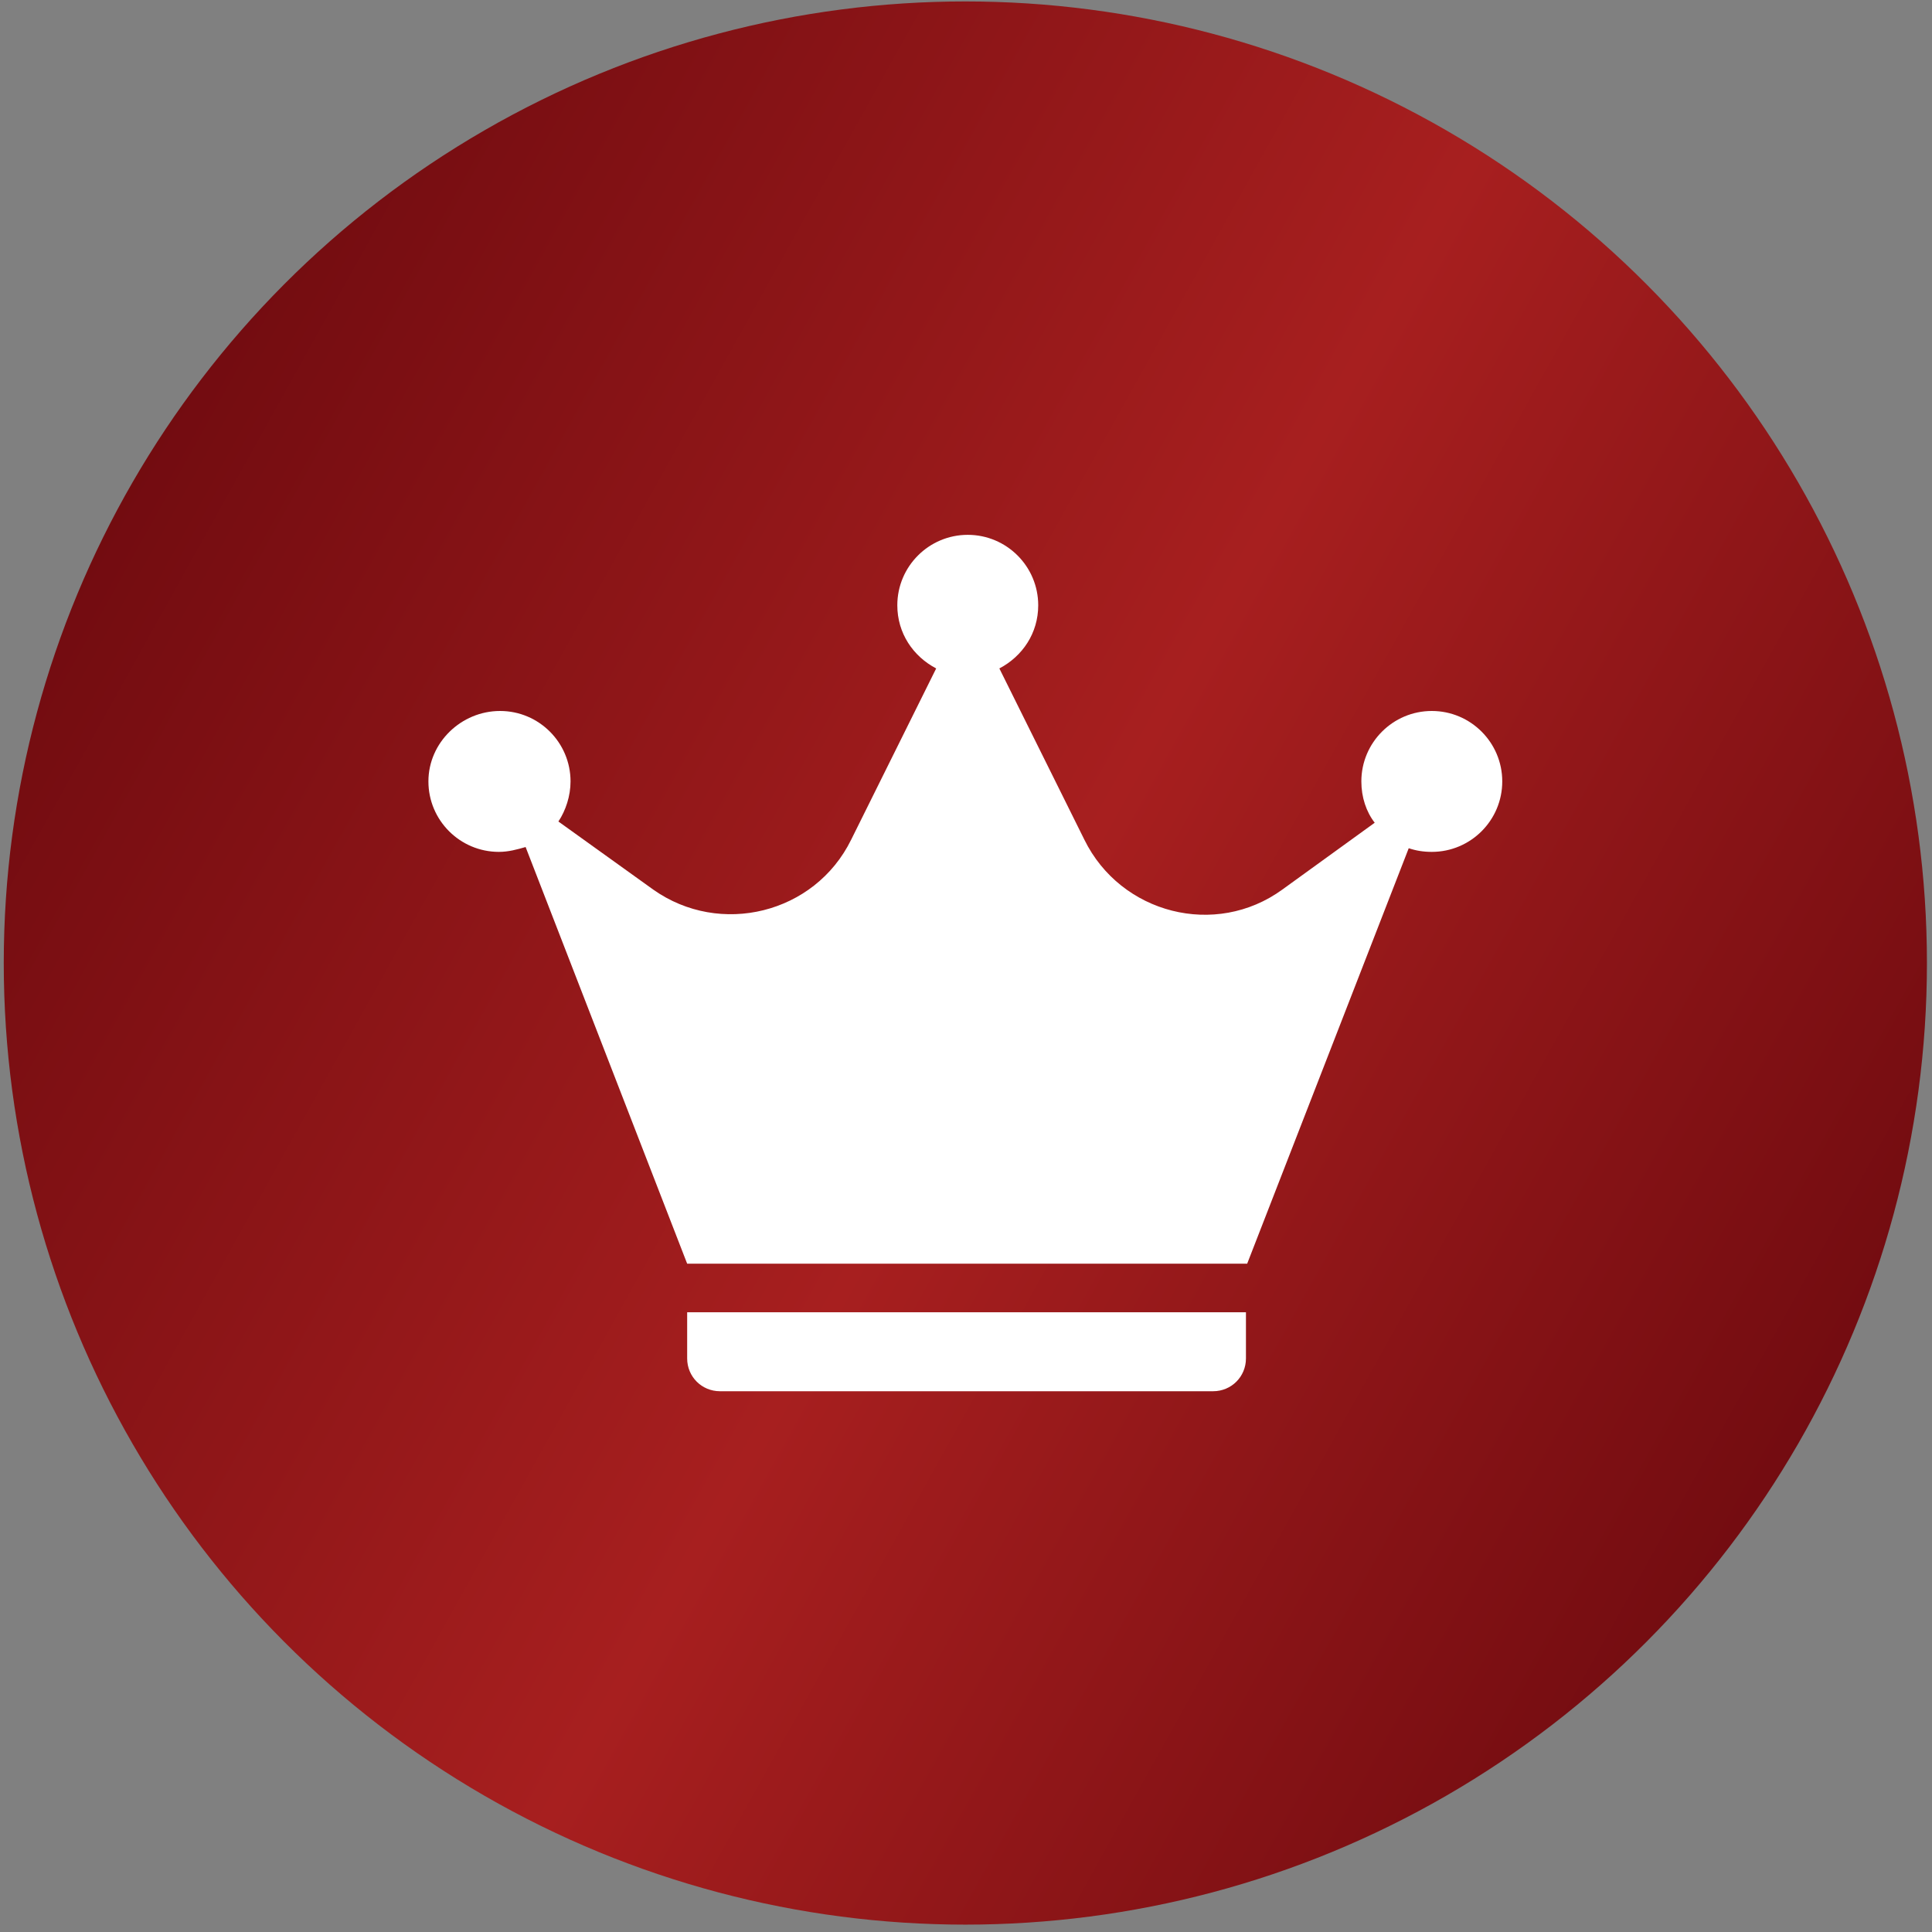 <?xml version="1.0" encoding="UTF-8"?> <svg xmlns="http://www.w3.org/2000/svg" width="71" height="71" viewBox="0 0 71 71" fill="none"><rect x="0" y="0" width="71" height="71" fill="#808080" stroke="none"/><circle cx="35.476" cy="35.391" r="35.338" fill="url(#paint0_linear_3415_126)"></circle><path d="M52.618 26.128C51.19 26.128 50.029 27.288 50.029 28.717C50.029 29.297 50.208 29.833 50.52 30.235L47.127 32.69C44.672 34.476 41.19 33.583 39.851 30.86L36.726 24.565C37.574 24.119 38.154 23.271 38.154 22.244C38.154 20.816 36.994 19.655 35.565 19.655C34.136 19.655 32.976 20.816 32.976 22.244C32.976 23.271 33.556 24.119 34.404 24.565L31.279 30.86C29.94 33.583 26.458 34.431 24.003 32.69L20.521 30.19C20.789 29.788 20.967 29.253 20.967 28.717C20.967 27.288 19.806 26.128 18.378 26.128C16.95 26.128 15.744 27.288 15.744 28.717C15.744 30.146 16.905 31.306 18.333 31.306C18.691 31.306 19.003 31.217 19.316 31.128L25.253 46.44H45.833L51.77 31.172C52.038 31.262 52.306 31.306 52.618 31.306C54.047 31.306 55.207 30.146 55.207 28.717C55.207 27.288 54.047 26.128 52.618 26.128Z" fill="white"></path><path d="M25.253 49.922C25.253 50.592 25.789 51.127 26.458 51.127H44.583C45.252 51.127 45.788 50.592 45.788 49.922V48.226H25.253V49.922Z" fill="white"></path><defs><linearGradient id="paint0_linear_3415_126" x1="10.694" y1="0.053" x2="78.503" y2="37.779" gradientUnits="userSpaceOnUse"><stop stop-color="#6E0A0F"></stop><stop offset="0.525" stop-color="#A71F1F"></stop><stop offset="1" stop-color="#6E0A0F"></stop></linearGradient></defs></svg> 